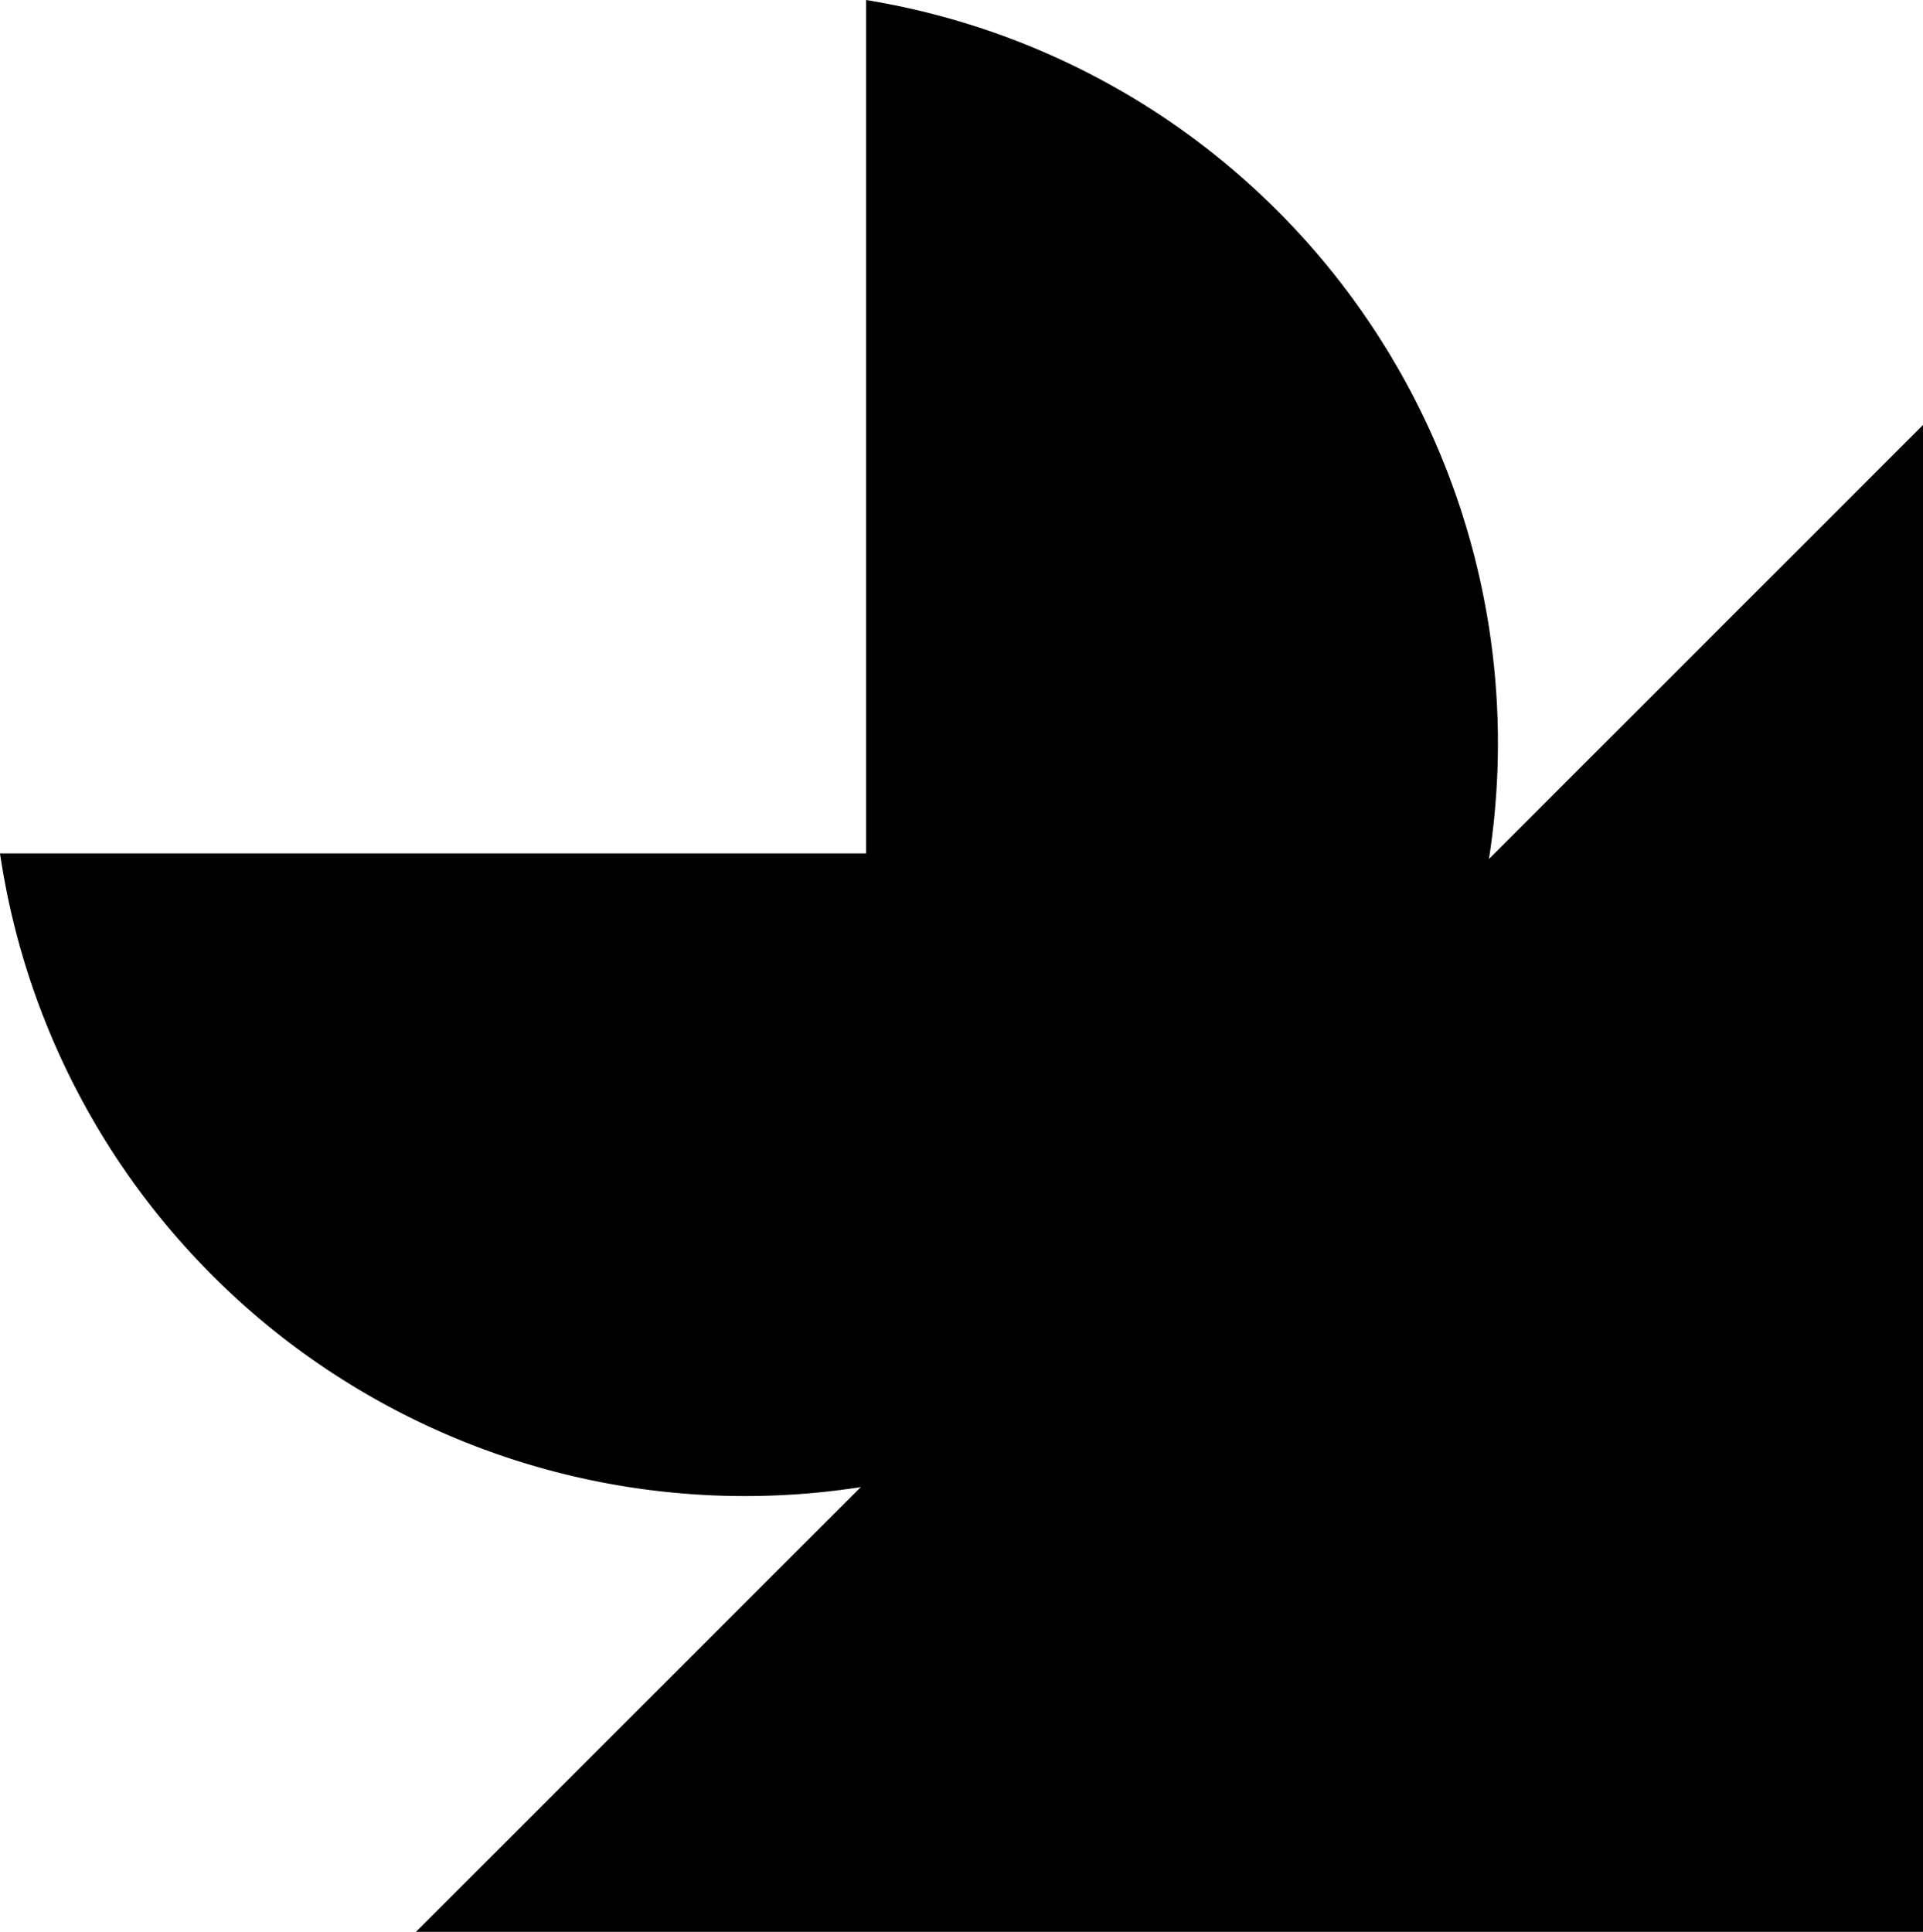 <svg id="artboard-1" xmlns="http://www.w3.org/2000/svg" width="253.935" height="255.135" viewBox="0 0 253.935 255.135">
  <path id="Path_699" data-name="Path 699" d="M36.6,236.406H235.605V37.4Z" transform="translate(18.329 18.73)"/>
  <path id="Path_700" data-name="Path 700" d="M114.361,0V112.71H0A99.438,99.438,0,1,0,114.361,0Z"/>
</svg>
